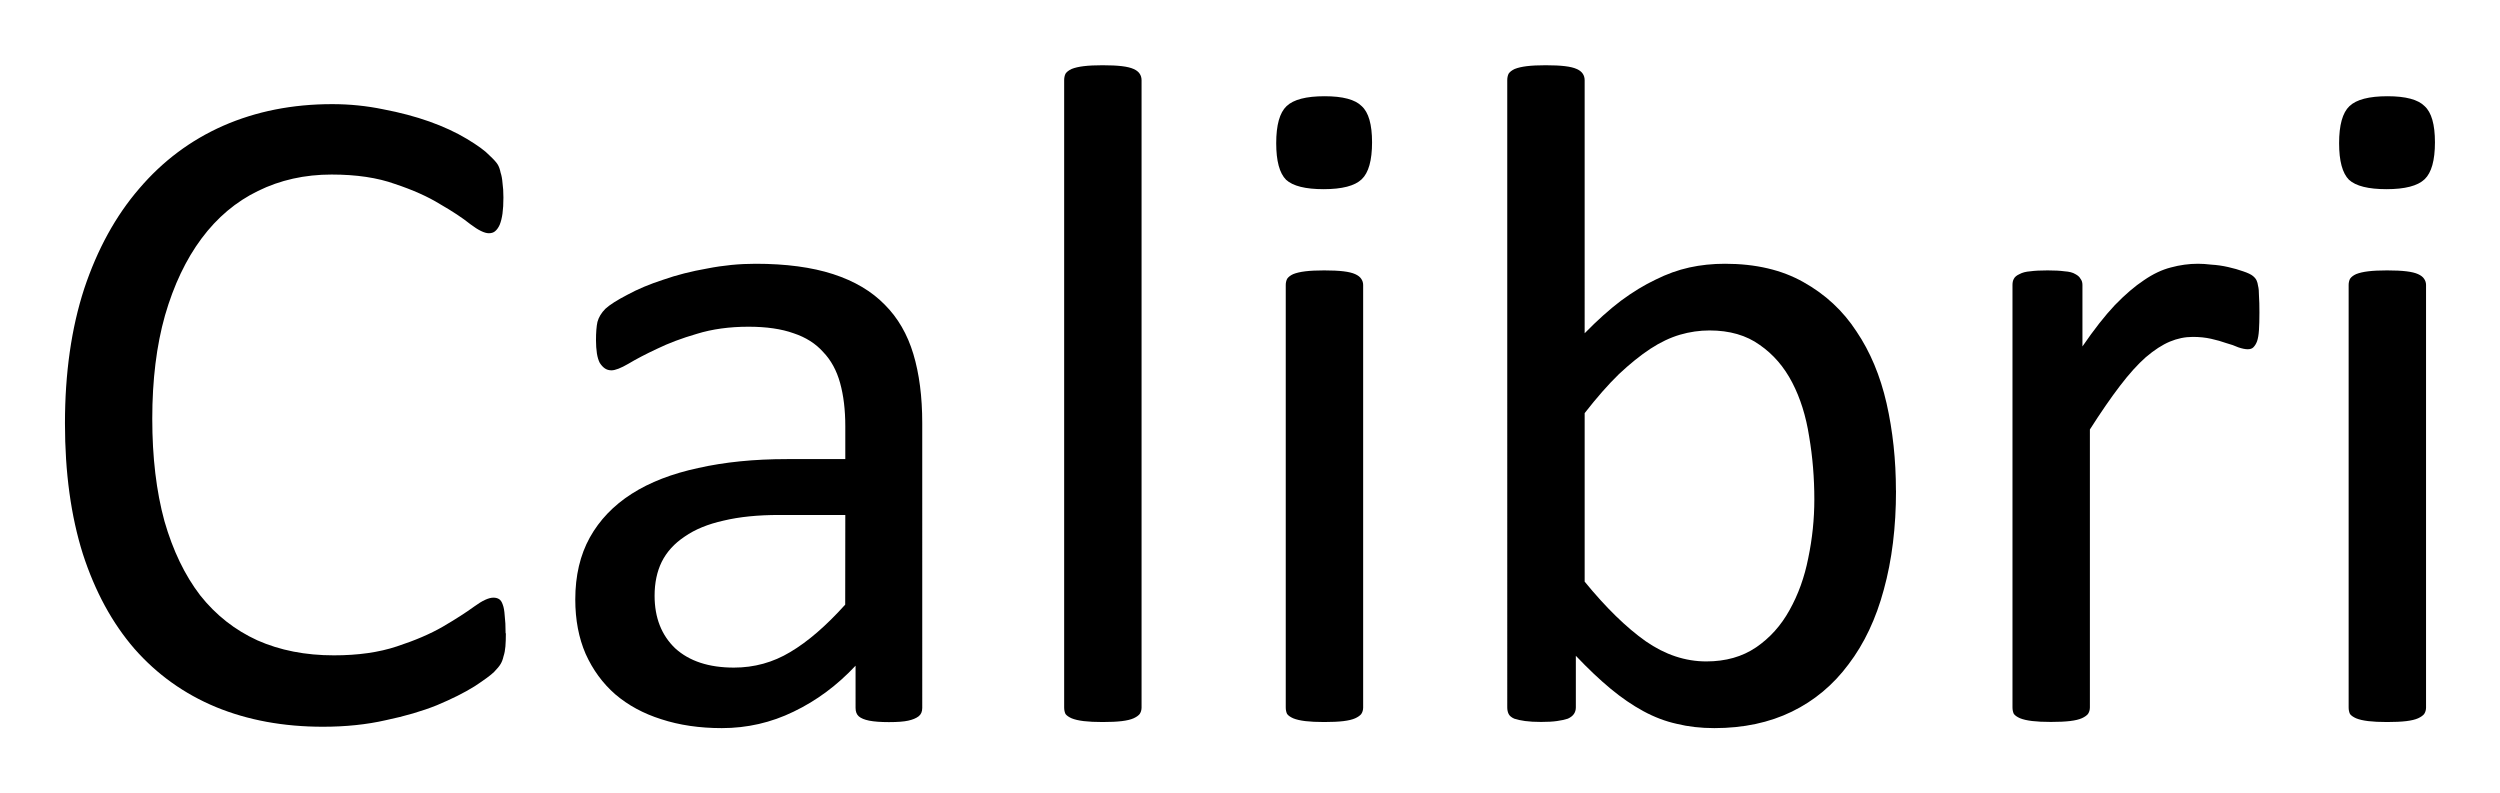 <?xml version="1.0" encoding="UTF-8" standalone="no"?>
<svg
   xmlns:dc="http://purl.org/dc/elements/1.1/"
   xmlns:cc="http://creativecommons.org/ns#"
   xmlns:rdf="http://www.w3.org/1999/02/22-rdf-syntax-ns#"
   xmlns:svg="http://www.w3.org/2000/svg"
   xmlns="http://www.w3.org/2000/svg"
   xmlns:sodipodi="http://sodipodi.sourceforge.net/DTD/sodipodi-0.dtd"
   xmlns:inkscape="http://www.inkscape.org/namespaces/inkscape"
   width="104"
   height="33"
   viewBox="0 0 27.517 8.731"
   version="1.1"
   id="svg8"
   sodipodi:docname="Calibri font.svg"
   inkscape:version="1.0 (4035a4fb49, 2020-05-01)">
  <defs
     id="defs2" />
  <sodipodi:namedview
     id="base"
     pagecolor="#ffffff"
     bordercolor="#666666"
     borderopacity="1.0"
     inkscape:pageopacity="0.0"
     inkscape:pageshadow="2"
     inkscape:zoom="3.959798"
     inkscape:cx="115.98594"
     inkscape:cy="6.9336634"
     inkscape:document-units="px"
     inkscape:current-layer="layer1"
     inkscape:document-rotation="0"
     showgrid="false"
     units="px"
     inkscape:window-width="1920"
     inkscape:window-height="1001"
     inkscape:window-x="-9"
     inkscape:window-y="-9"
     inkscape:window-maximized="1" />
  <g
     inkscape:label="Layer 1"
     inkscape:groupmode="layer"
     id="layer1">
    <g
       style="font-style:normal;font-variant:normal;font-weight:normal;font-stretch:normal;font-size:10.583px;line-height:1.25;font-family:Calibri;-inkscape-font-specification:Calibri;stroke-width:0.265"
       id="text832"
       aria-label="Calibri">
      <path
         id="path834"
         style="font-style:normal;font-variant:normal;font-weight:normal;font-stretch:normal;font-family:Calibri;-inkscape-font-specification:Calibri;stroke-width:0.265"
         d="m 5.568,6.97 q 0,0.083 -0.005,0.145 -0.005,0.062 -0.021,0.109 -0.01,0.047 -0.031,0.083 -0.021,0.036 -0.072,0.088 -0.052,0.052 -0.217,0.16 -0.165,0.103 -0.413,0.207 -0.243,0.098 -0.563,0.165 -0.315,0.072 -0.692,0.072 -0.651,0 -1.178,-0.217 Q 1.852,7.564 1.48,7.141 1.113,6.717 0.912,6.097 0.715,5.471 0.715,4.66 q 0,-0.832 0.212,-1.483 0.217,-0.651 0.605,-1.101 0.388,-0.455 0.925,-0.692 0.543,-0.238 1.199,-0.238 0.289,0 0.563,0.057 0.274,0.052 0.506,0.134 0.233,0.083 0.413,0.191 0.181,0.109 0.248,0.181 0.072,0.067 0.093,0.103 0.021,0.036 0.031,0.088 0.016,0.047 0.021,0.114 0.01,0.067 0.01,0.16 0,0.103 -0.01,0.176 -0.01,0.072 -0.031,0.124 -0.021,0.047 -0.052,0.072 -0.026,0.021 -0.067,0.021 -0.072,0 -0.202,-0.098 Q 5.051,2.366 4.844,2.247 4.643,2.123 4.348,2.025 4.059,1.921 3.65,1.921 q -0.444,0 -0.811,0.181 Q 2.477,2.278 2.219,2.624 1.961,2.97 1.816,3.472 1.676,3.968 1.676,4.609 q 0,0.636 0.134,1.127 0.14,0.486 0.393,0.816 0.258,0.326 0.63,0.496 0.372,0.165 0.842,0.165 0.398,0 0.692,-0.098 0.3,-0.098 0.506,-0.217 0.212,-0.124 0.346,-0.222 0.134,-0.098 0.212,-0.098 0.036,0 0.062,0.016 0.026,0.016 0.041,0.062 0.016,0.041 0.021,0.119 0.01,0.078 0.01,0.196 z" />
      <path
         id="path836"
         style="font-style:normal;font-variant:normal;font-weight:normal;font-stretch:normal;font-family:Calibri;-inkscape-font-specification:Calibri;stroke-width:0.265"
         d="m 10.151,7.792 q 0,0.062 -0.041,0.093 -0.041,0.031 -0.114,0.047 -0.072,0.016 -0.212,0.016 -0.134,0 -0.217,-0.016 -0.078,-0.016 -0.114,-0.047 -0.036,-0.031 -0.036,-0.093 V 7.327 Q 9.113,7.652 8.735,7.833 8.363,8.014 7.945,8.014 q -0.367,0 -0.667,-0.098 Q 6.984,7.823 6.772,7.642 6.565,7.461 6.446,7.197 6.332,6.934 6.332,6.598 q 0,-0.393 0.16,-0.682 Q 6.653,5.627 6.953,5.435 7.252,5.244 7.686,5.151 8.12,5.053 8.663,5.053 H 9.304 V 4.691 q 0,-0.269 -0.057,-0.475 Q 9.19,4.009 9.061,3.875 8.937,3.735 8.735,3.668 8.534,3.596 8.239,3.596 q -0.315,0 -0.568,0.078 Q 7.423,3.746 7.232,3.839 7.046,3.926 6.916,4.004 6.792,4.076 6.73,4.076 q -0.041,0 -0.072,-0.021 -0.031,-0.021 -0.057,-0.062 -0.021,-0.041 -0.031,-0.103 -0.01,-0.067 -0.01,-0.145 0,-0.129 0.016,-0.202 0.021,-0.078 0.088,-0.145 Q 6.736,3.332 6.906,3.244 7.077,3.151 7.299,3.079 7.521,3.001 7.785,2.955 q 0.264,-0.052 0.532,-0.052 0.501,0 0.853,0.114 0.351,0.114 0.568,0.336 0.217,0.217 0.315,0.543 0.098,0.326 0.098,0.76 z M 9.304,5.668 H 8.575 q -0.351,0 -0.61,0.062 -0.258,0.057 -0.429,0.176 -0.171,0.114 -0.253,0.279 -0.078,0.16 -0.078,0.372 0,0.362 0.227,0.579 0.233,0.212 0.646,0.212 0.336,0 0.62,-0.171 0.289,-0.171 0.605,-0.522 z" />
      <path
         id="path838"
         style="font-style:normal;font-variant:normal;font-weight:normal;font-stretch:normal;font-family:Calibri;-inkscape-font-specification:Calibri;stroke-width:0.265"
         d="m 12.565,7.787 q 0,0.041 -0.021,0.072 -0.021,0.026 -0.067,0.047 -0.047,0.021 -0.129,0.031 -0.083,0.01 -0.212,0.01 -0.124,0 -0.207,-0.01 -0.083,-0.01 -0.134,-0.031 -0.047,-0.021 -0.067,-0.047 -0.015,-0.031 -0.015,-0.072 V 0.883 q 0,-0.041 0.015,-0.072 0.021,-0.031 0.067,-0.052 0.052,-0.021 0.134,-0.031 0.083,-0.01 0.207,-0.01 0.129,0 0.212,0.01 0.083,0.01 0.129,0.031 0.047,0.021 0.067,0.052 0.021,0.031 0.021,0.072 z" />
      <path
         id="path840"
         style="font-style:normal;font-variant:normal;font-weight:normal;font-stretch:normal;font-family:Calibri;-inkscape-font-specification:Calibri;stroke-width:0.265"
         d="m 15.004,7.787 q 0,0.041 -0.021,0.072 -0.021,0.026 -0.067,0.047 -0.047,0.021 -0.129,0.031 -0.083,0.01 -0.212,0.01 -0.124,0 -0.207,-0.01 -0.083,-0.01 -0.134,-0.031 -0.047,-0.021 -0.067,-0.047 -0.015,-0.031 -0.015,-0.072 V 3.136 q 0,-0.036 0.015,-0.067 0.021,-0.031 0.067,-0.052 0.052,-0.021 0.134,-0.031 0.083,-0.01 0.207,-0.01 0.129,0 0.212,0.01 0.083,0.01 0.129,0.031 0.047,0.021 0.067,0.052 0.021,0.031 0.021,0.067 z m 0.098,-6.222 q 0,0.3 -0.114,0.408 -0.114,0.109 -0.419,0.109 -0.3,0 -0.413,-0.103 -0.109,-0.109 -0.109,-0.403 0,-0.3 0.114,-0.408 0.114,-0.109 0.419,-0.109 0.3,0 0.408,0.109 0.114,0.103 0.114,0.398 z" />
      <path
         id="path842"
         style="font-style:normal;font-variant:normal;font-weight:normal;font-stretch:normal;font-family:Calibri;-inkscape-font-specification:Calibri;stroke-width:0.265"
         d="m 20.869,5.399 q 0,0.605 -0.134,1.09 -0.129,0.481 -0.388,0.822 -0.253,0.341 -0.625,0.522 -0.372,0.181 -0.853,0.181 -0.222,0 -0.413,-0.047 Q 18.27,7.926 18.089,7.828 17.908,7.73 17.727,7.58 17.546,7.43 17.345,7.218 v 0.568 q 0,0.041 -0.021,0.072 -0.021,0.031 -0.067,0.052 -0.047,0.016 -0.119,0.026 -0.067,0.01 -0.176,0.01 -0.103,0 -0.176,-0.01 -0.072,-0.01 -0.119,-0.026 -0.047,-0.021 -0.062,-0.052 -0.015,-0.031 -0.015,-0.072 V 0.883 q 0,-0.041 0.015,-0.072 0.021,-0.031 0.067,-0.052 0.052,-0.021 0.134,-0.031 0.083,-0.01 0.207,-0.01 0.129,0 0.212,0.01 0.083,0.01 0.129,0.031 0.047,0.021 0.067,0.052 0.021,0.031 0.021,0.072 V 3.668 q 0.207,-0.212 0.398,-0.357 0.196,-0.145 0.382,-0.233 0.186,-0.093 0.372,-0.134 0.186,-0.041 0.393,-0.041 0.506,0 0.863,0.202 0.362,0.202 0.584,0.543 0.227,0.336 0.331,0.791 0.103,0.455 0.103,0.961 z m -0.899,0.098 q 0,-0.357 -0.057,-0.692 Q 19.861,4.469 19.727,4.211 19.593,3.952 19.37,3.797 19.148,3.637 18.817,3.637 q -0.165,0 -0.326,0.047 -0.16,0.047 -0.326,0.155 -0.165,0.109 -0.346,0.279 -0.176,0.171 -0.377,0.429 v 1.855 q 0.351,0.429 0.672,0.656 0.32,0.222 0.667,0.222 0.32,0 0.548,-0.155 Q 19.556,6.97 19.696,6.717 19.841,6.459 19.903,6.143 19.97,5.823 19.97,5.497 Z" />
      <path
         id="path844"
         style="font-style:normal;font-variant:normal;font-weight:normal;font-stretch:normal;font-family:Calibri;-inkscape-font-specification:Calibri;stroke-width:0.265"
         d="m 24.869,3.441 q 0,0.114 -0.005,0.191 -0.005,0.078 -0.021,0.124 -0.015,0.041 -0.041,0.067 -0.021,0.021 -0.062,0.021 -0.041,0 -0.103,-0.021 -0.057,-0.026 -0.134,-0.047 -0.072,-0.026 -0.165,-0.047 -0.093,-0.021 -0.202,-0.021 -0.129,0 -0.253,0.052 -0.124,0.052 -0.264,0.171 Q 23.484,4.05 23.334,4.247 23.184,4.443 23.003,4.727 v 3.059 q 0,0.041 -0.021,0.072 -0.021,0.026 -0.067,0.047 -0.047,0.021 -0.129,0.031 -0.083,0.01 -0.212,0.01 -0.124,0 -0.207,-0.01 -0.083,-0.01 -0.134,-0.031 -0.047,-0.021 -0.067,-0.047 -0.015,-0.031 -0.015,-0.072 V 3.136 q 0,-0.041 0.015,-0.067 0.015,-0.031 0.062,-0.052 0.047,-0.026 0.119,-0.031 0.072,-0.01 0.191,-0.01 0.114,0 0.186,0.01 0.078,0.005 0.119,0.031 0.041,0.021 0.057,0.052 0.021,0.026 0.021,0.067 v 0.677 q 0.191,-0.279 0.357,-0.455 0.171,-0.176 0.32,-0.274 0.15,-0.103 0.295,-0.14 0.15,-0.041 0.3,-0.041 0.067,0 0.15,0.01 0.088,0.005 0.181,0.026 0.093,0.021 0.165,0.047 0.078,0.026 0.109,0.052 0.031,0.026 0.041,0.052 0.01,0.021 0.015,0.057 0.01,0.036 0.01,0.109 0.005,0.067 0.005,0.186 z" />
      <path
         id="path846"
         style="font-style:normal;font-variant:normal;font-weight:normal;font-stretch:normal;font-family:Calibri;-inkscape-font-specification:Calibri;stroke-width:0.265"
         d="m 26.703,7.787 q 0,0.041 -0.021,0.072 -0.021,0.026 -0.067,0.047 -0.047,0.021 -0.129,0.031 -0.083,0.01 -0.212,0.01 -0.124,0 -0.207,-0.01 -0.083,-0.01 -0.134,-0.031 -0.047,-0.021 -0.067,-0.047 -0.015,-0.031 -0.015,-0.072 V 3.136 q 0,-0.036 0.015,-0.067 0.021,-0.031 0.067,-0.052 0.052,-0.021 0.134,-0.031 0.083,-0.01 0.207,-0.01 0.129,0 0.212,0.01 0.083,0.01 0.129,0.031 0.047,0.021 0.067,0.052 0.021,0.031 0.021,0.067 z m 0.098,-6.222 q 0,0.3 -0.114,0.408 -0.114,0.109 -0.419,0.109 -0.3,0 -0.413,-0.103 -0.109,-0.109 -0.109,-0.403 0,-0.3 0.114,-0.408 0.114,-0.109 0.419,-0.109 0.3,0 0.408,0.109 0.114,0.103 0.114,0.398 z" />
    </g>
  </g>
</svg>
